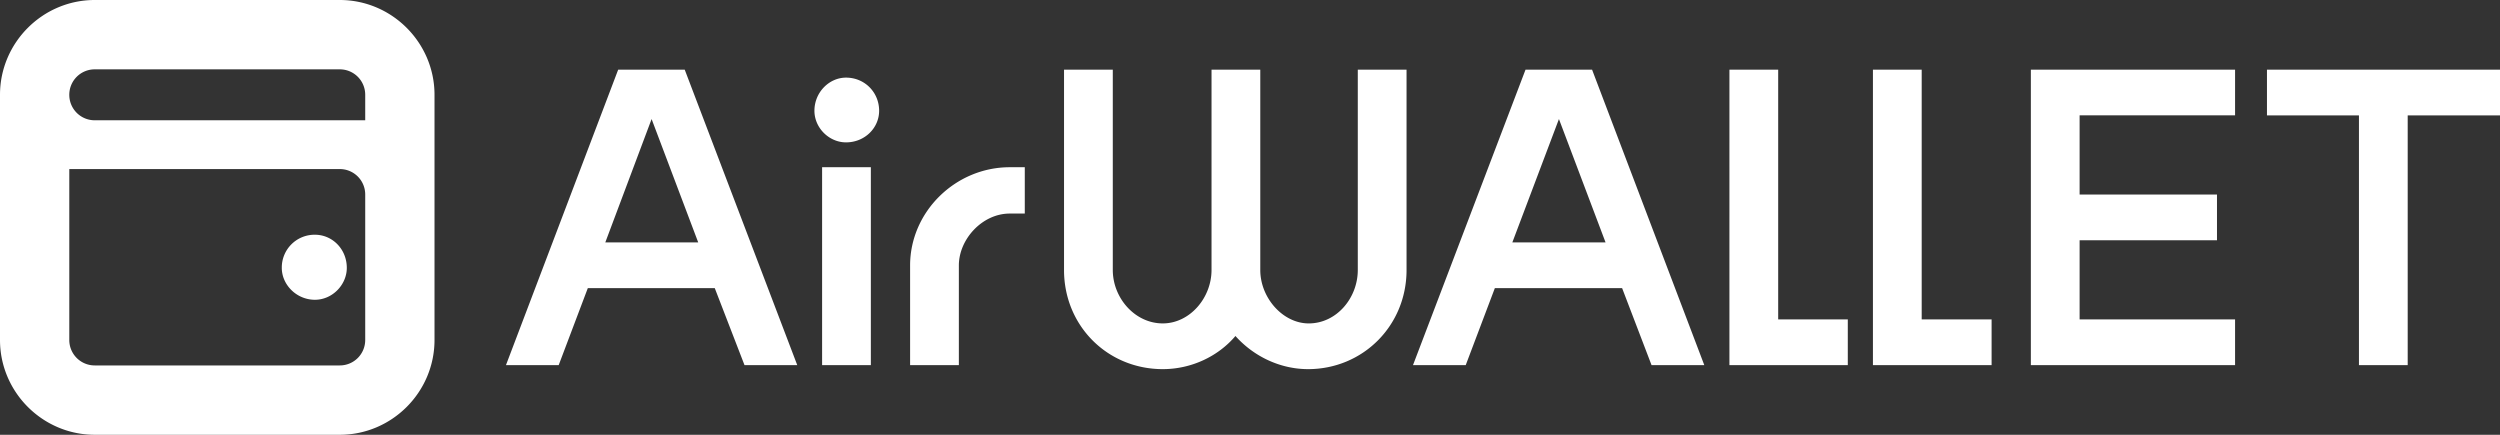 <svg width="276" height="48" fill="none" xmlns="http://www.w3.org/2000/svg"><rect width="100%" height="100%" fill="#333333" stroke="none"/><path d="M68.247 7.69h7.346l12.424 32.62h-5.823l-3.284-8.502H64.895L61.68 40.31h-5.822l12.39-32.62zm8.835 19.07l-5.145-13.617-5.112 13.618h10.257zM93.4 8.57c2.065 0 3.656 1.626 3.656 3.659 0 1.897-1.59 3.489-3.656 3.489-1.862 0-3.487-1.592-3.487-3.49 0-2.032 1.625-3.658 3.487-3.658zm-2.64 9.892h5.382V40.31H90.76V18.461zm9.715 10.84c0-5.929 5.011-10.84 11.003-10.84h1.658v5.115h-1.658c-3.047 0-5.62 2.845-5.62 5.724v11.01h-5.383V29.3zm16.994-21.613h5.383v22.12c0 3.083 2.437 5.895 5.518 5.895 2.979 0 5.383-2.812 5.383-5.895V7.69h5.382v22.12c0 3.083 2.505 5.895 5.349 5.895 3.08 0 5.416-2.812 5.416-5.895V7.69h5.383v22.12c0 6.166-4.841 10.942-10.867 10.942-3.148 0-6.06-1.457-8.023-3.659-1.862 2.202-4.807 3.659-8.023 3.659-6.094 0-10.901-4.776-10.901-10.941V7.69zm50.949 0h7.346l12.39 32.621h-5.823l-3.25-8.502h-14.049l-3.216 8.502h-5.822l12.424-32.62zm8.835 19.072l-5.146-13.618-5.145 13.618h10.291zm13.676-19.072h5.383v27.574h7.685v5.047h-13.068V7.69zm15.843 0h5.383v27.574h7.718v5.047h-13.101V7.69zm53.657 5.048h-10.156V7.689H276v5.048h-10.19V40.31h-5.382V12.737zm-13.677 0V7.689h-22.545V40.31h22.545v-5.047h-17.163v-8.74h15.166v-5.047h-15.166v-8.74h17.163zM34.767 25.914a3.62 3.62 0 00-3.657 3.658c0 1.863 1.625 3.523 3.657 3.523 1.93 0 3.52-1.66 3.52-3.523 0-2.066-1.59-3.658-3.52-3.658zM37.509 0H10.46C4.706 0 0 4.709 0 10.467v27.066C0 43.29 4.706 48 10.46 48h27.05c5.755 0 10.46-4.709 10.46-10.467V10.467C47.97 4.71 43.264 0 37.51 0zm2.81 37.533a2.804 2.804 0 01-2.81 2.811H10.46a2.804 2.804 0 01-2.81-2.811V18.665h29.86a2.804 2.804 0 012.81 2.811v16.057zm0-24.254H10.46a2.804 2.804 0 01-2.81-2.812 2.804 2.804 0 012.81-2.811h27.05a2.804 2.804 0 012.81 2.811v2.812z" fill="#fff"/></svg>